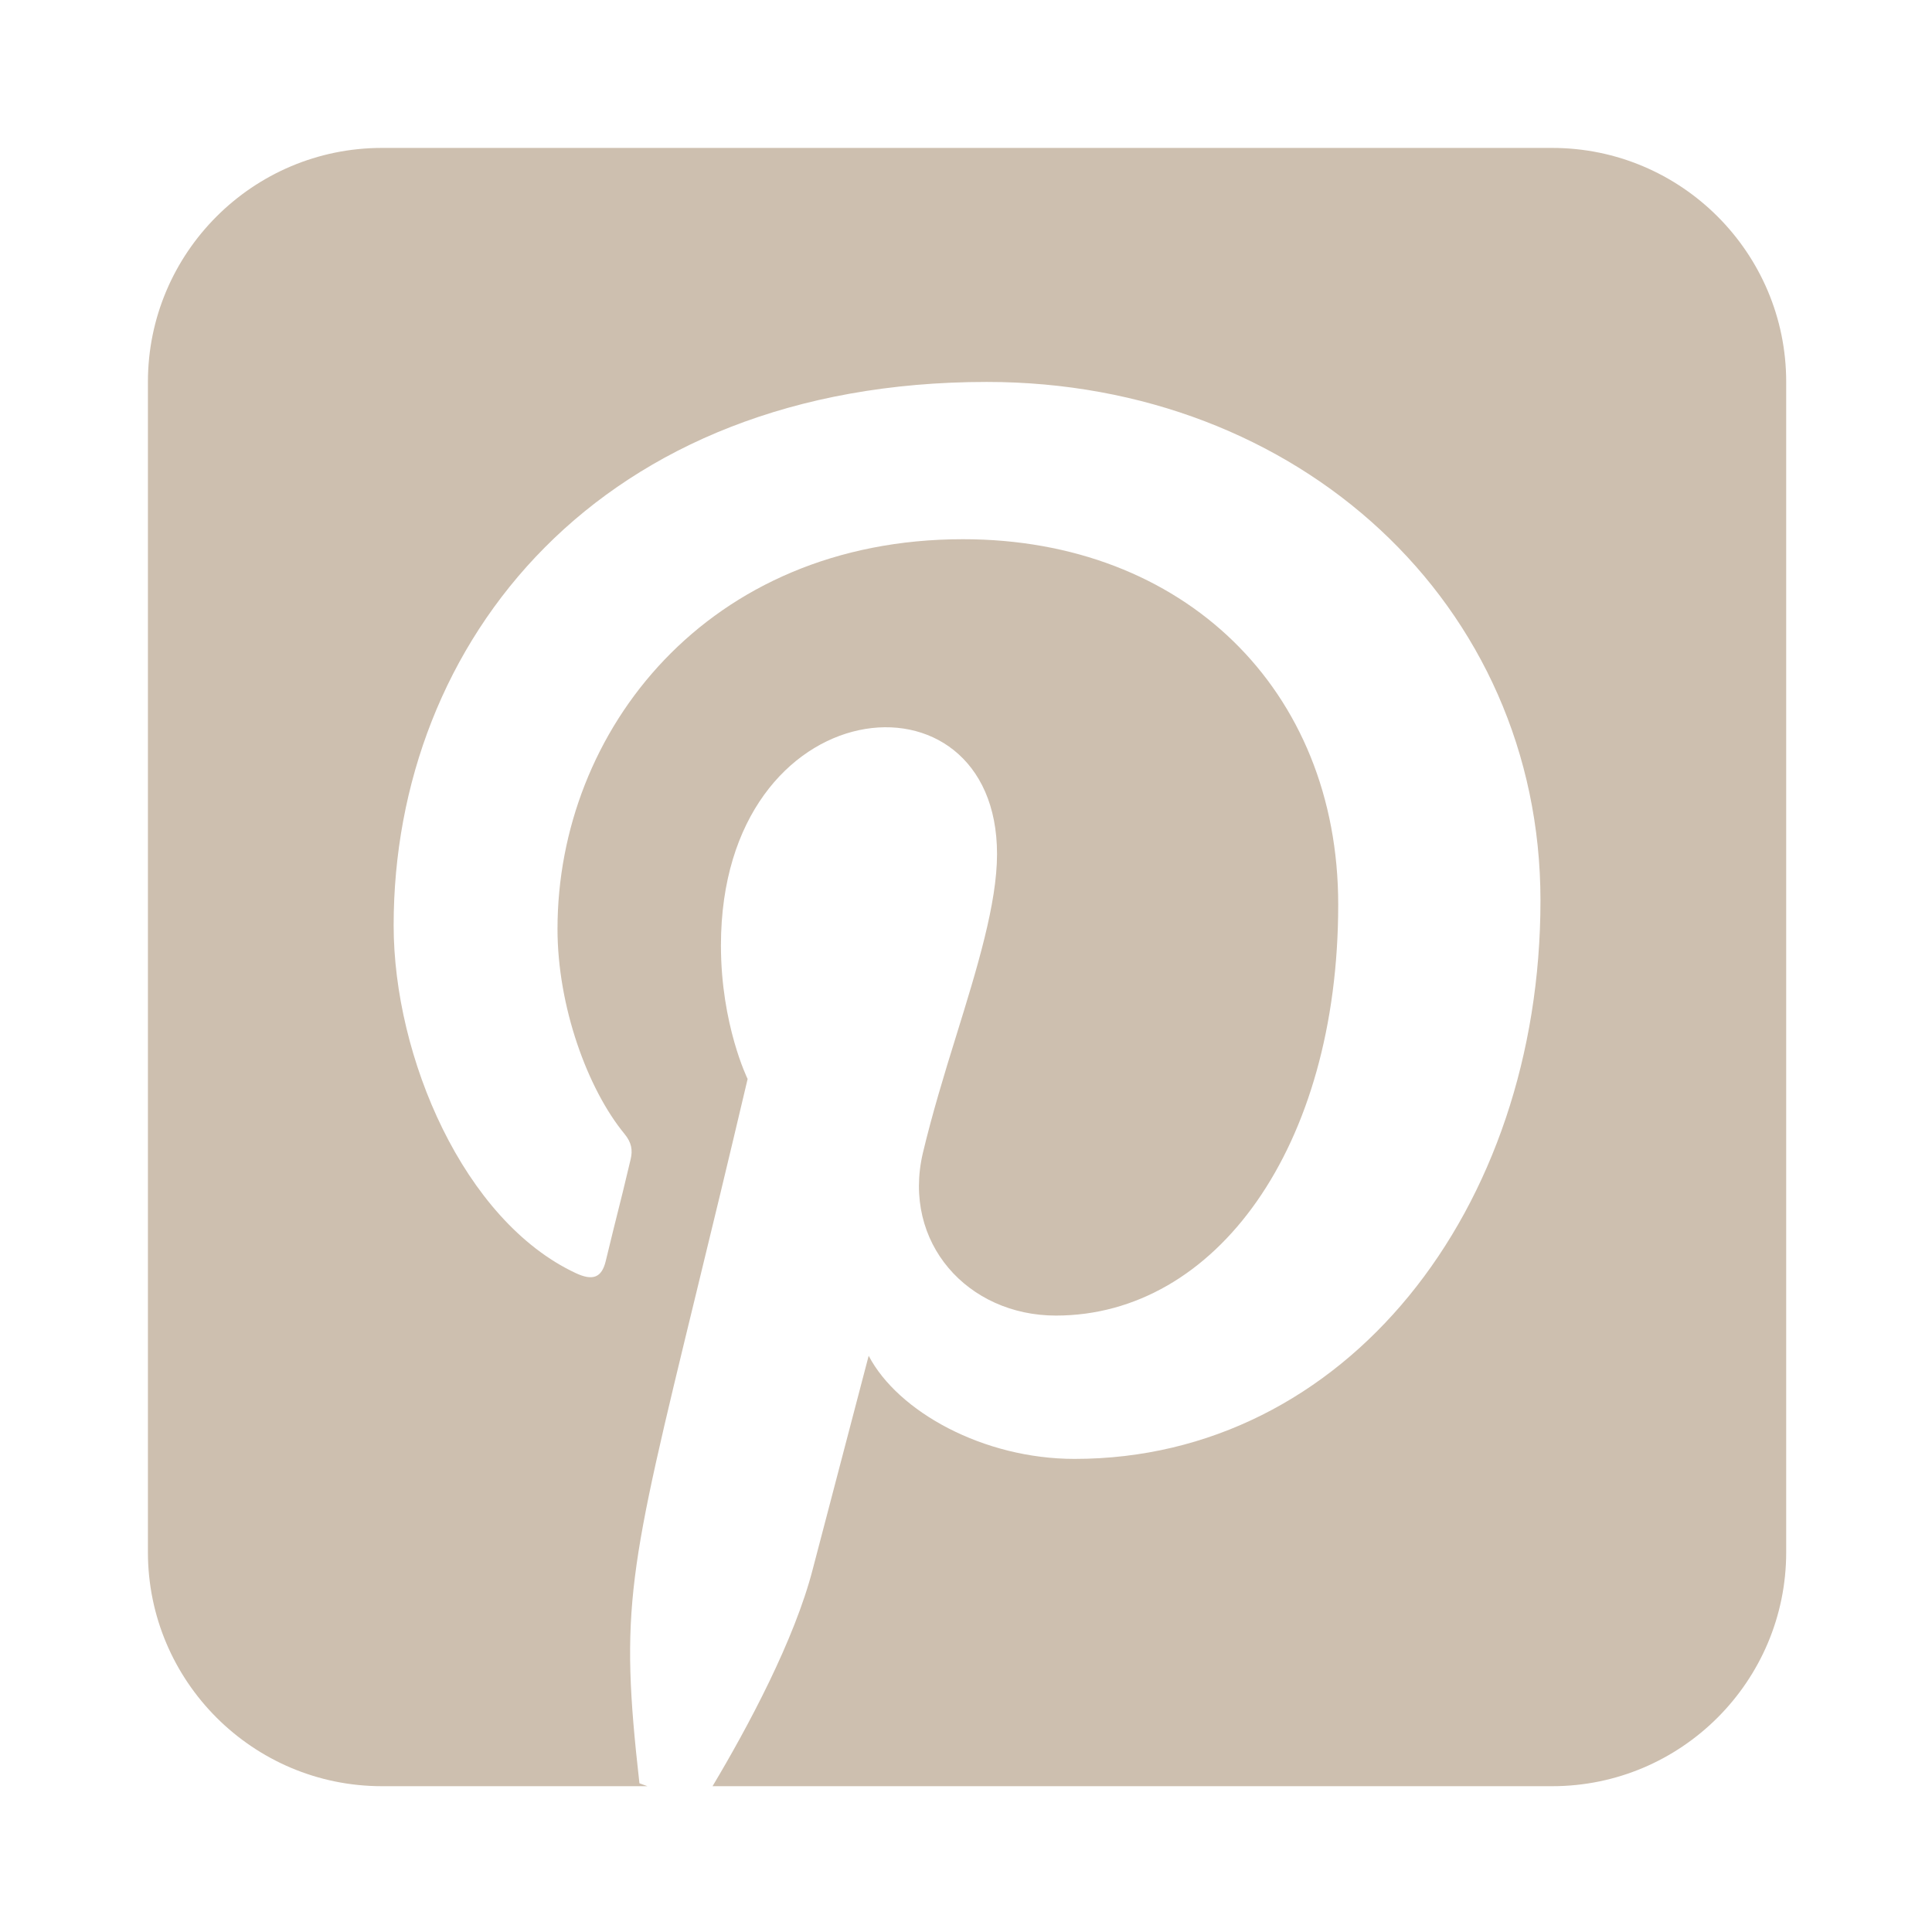 <?xml version="1.0" encoding="UTF-8"?> <svg xmlns="http://www.w3.org/2000/svg" width="32" height="32" viewBox="0 0 32 32" fill="none"><path d="M25.709 2.45H6.326C4.188 2.45 2.45 4.188 2.45 6.326V25.709C2.45 27.847 4.188 29.585 6.326 29.585H10.724L10.591 29.537C10.263 26.623 10.403 26.054 11.541 21.378C11.778 20.409 12.056 19.258 12.383 17.871C12.383 17.871 11.941 16.974 11.941 15.66C11.941 11.378 16.514 10.936 16.514 14.146C16.514 14.964 16.187 16.03 15.836 17.162C15.636 17.804 15.436 18.465 15.285 19.1C14.939 20.584 16.03 21.79 17.489 21.79C20.136 21.79 22.165 19.003 22.165 14.982C22.165 11.42 19.603 8.931 15.951 8.931C11.717 8.931 9.234 12.105 9.234 15.387C9.234 16.666 9.73 18.034 10.342 18.779C10.463 18.925 10.481 19.052 10.445 19.203C10.379 19.488 10.257 19.985 10.16 20.366C10.1 20.609 10.051 20.808 10.033 20.887C9.967 21.16 9.821 21.22 9.537 21.087C7.683 20.221 6.52 17.508 6.52 15.327C6.52 10.633 9.924 6.326 16.345 6.326C21.505 6.326 25.515 10.003 25.515 14.915C25.515 20.039 22.286 24.164 17.798 24.164C16.29 24.164 14.873 23.383 14.388 22.456C14.388 22.456 13.643 25.297 13.461 25.993C13.159 27.162 12.395 28.592 11.802 29.585H25.709C27.847 29.585 29.585 27.847 29.585 25.709V6.326C29.585 4.188 27.847 2.45 25.709 2.45Z" fill="#CDBFAF"></path></svg> 